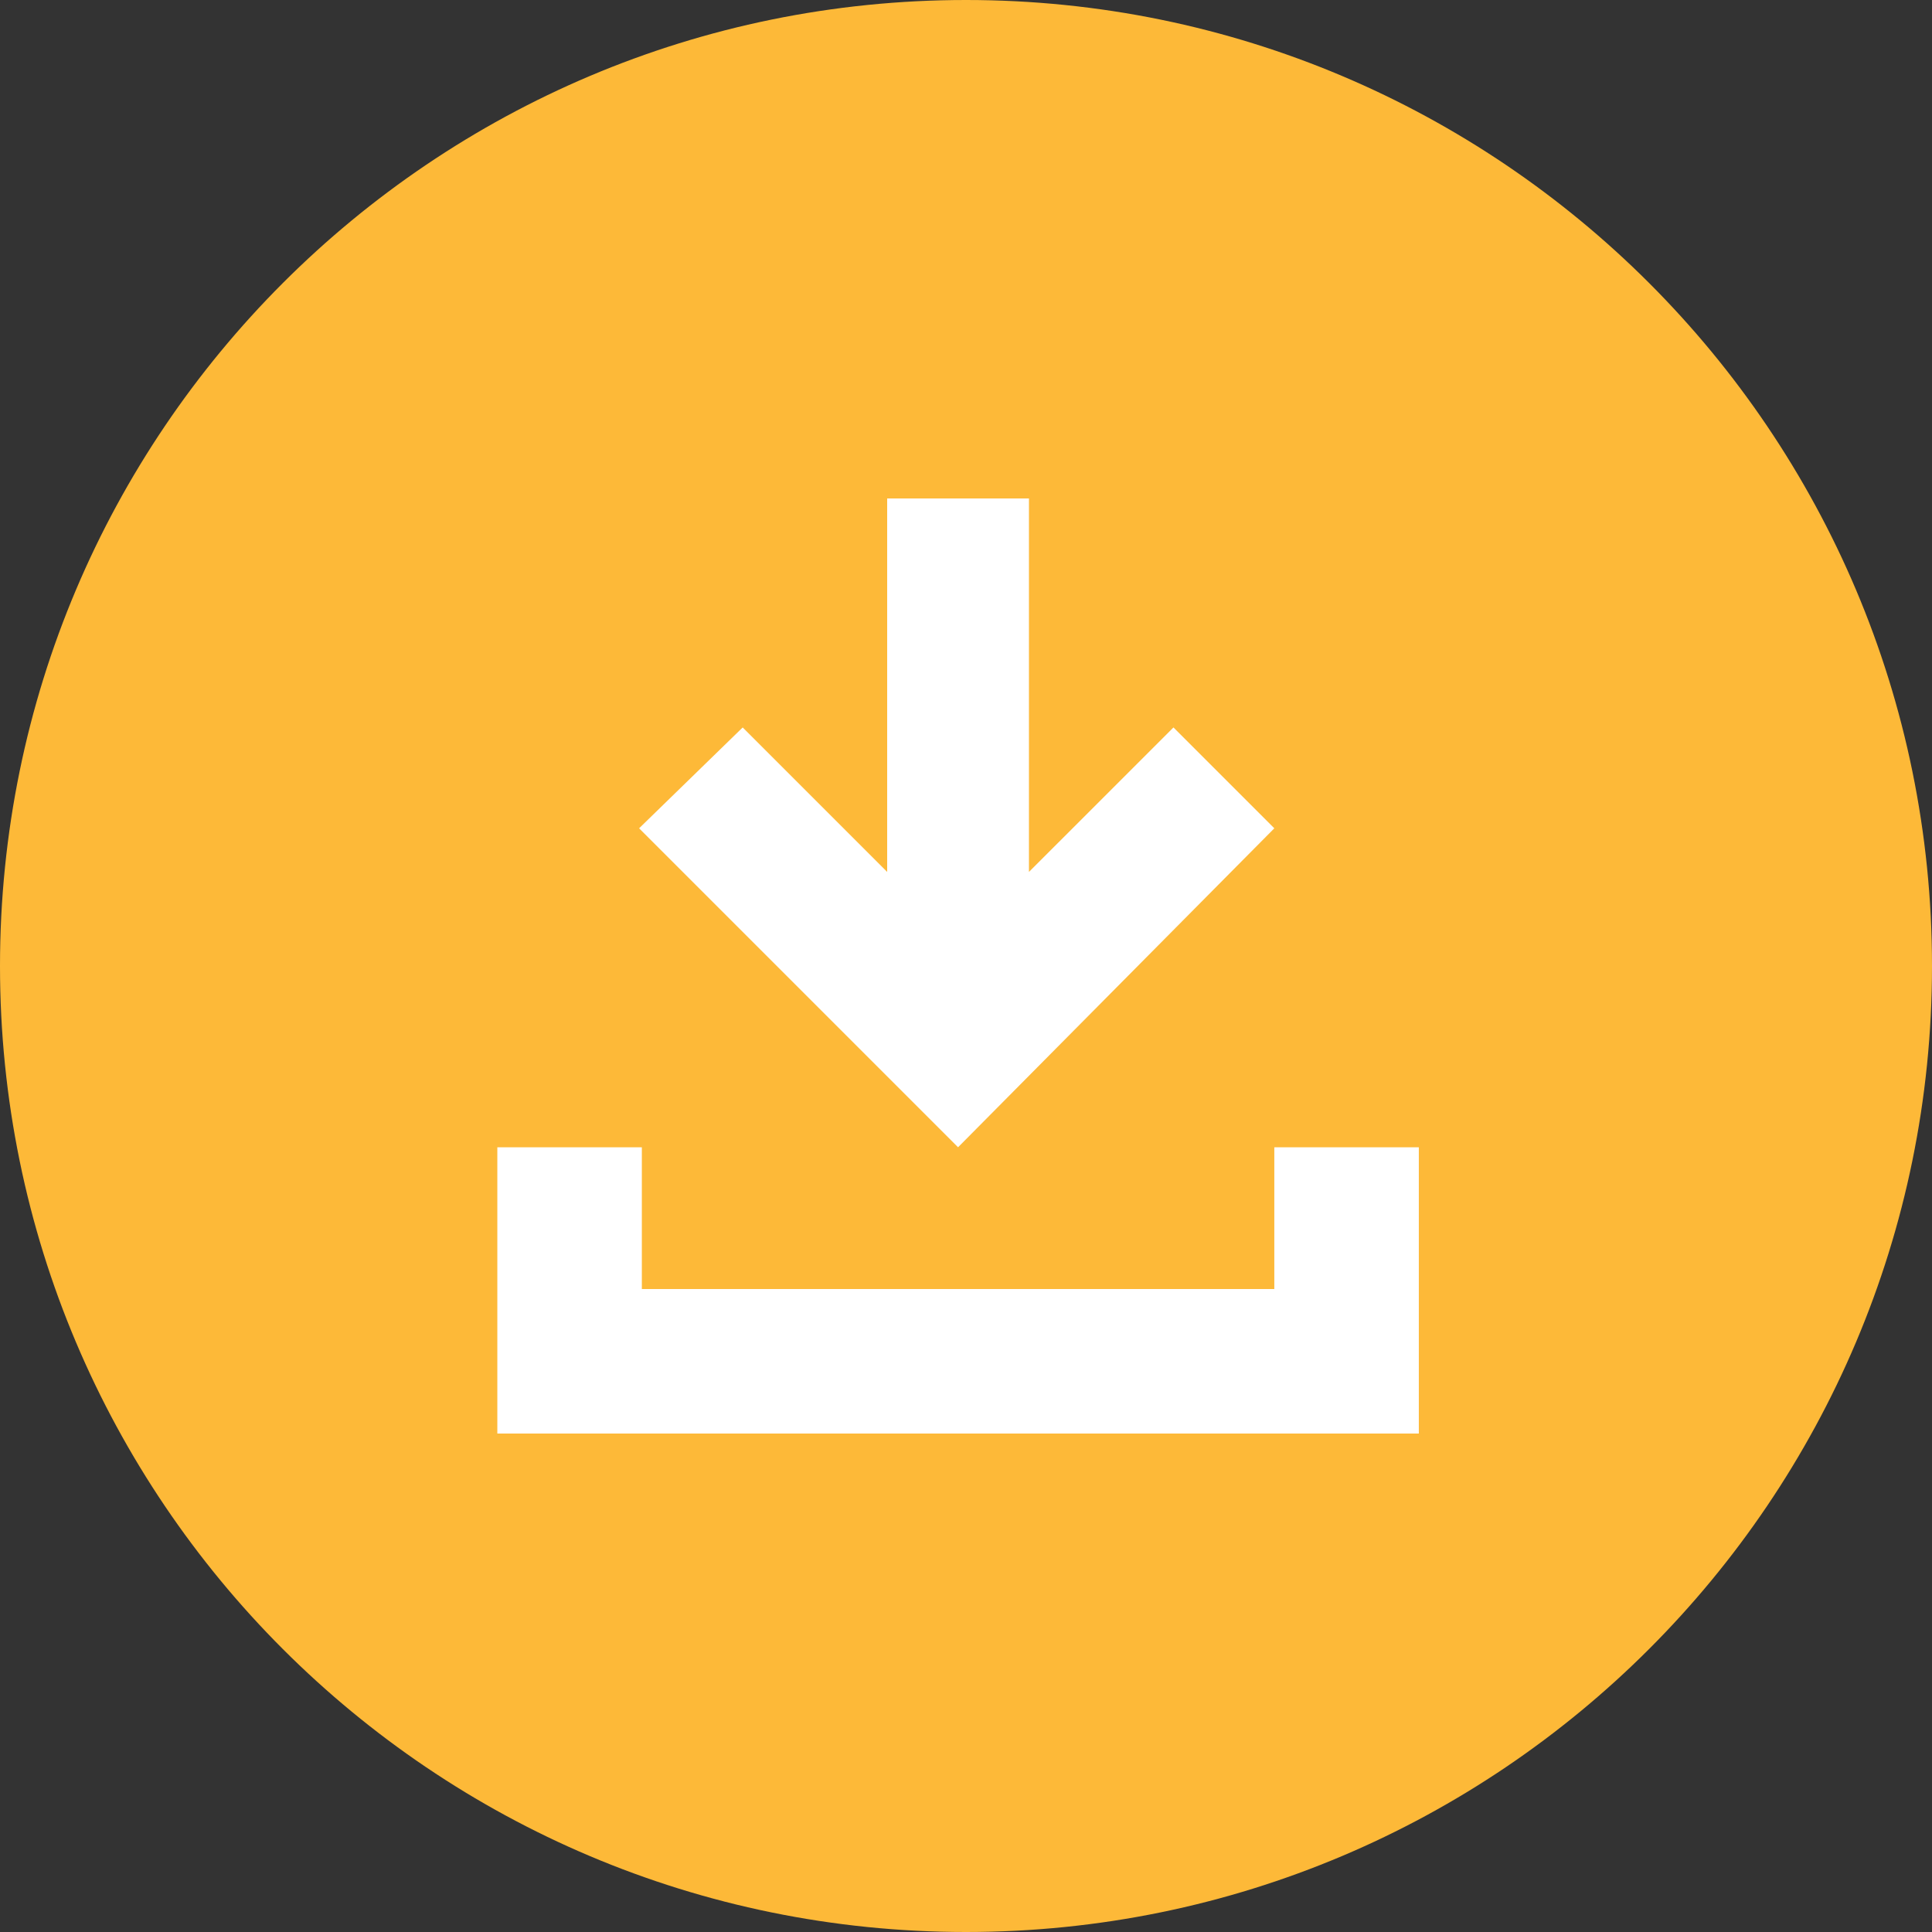 <svg width="55" height="55" viewBox="0 0 55 55" fill="none" xmlns="http://www.w3.org/2000/svg">
<rect x="0" y="0" width="55" height="55" fill="#333333" stroke="none"/>
<path d="M27.5 55C42.683 55 55 42.691 55 27.5C55 12.309 42.683 0 27.5 0C12.317 0 0 12.309 0 27.5C0 42.691 12.309 55 27.5 55Z" fill="#FDB938"/>
<path d="M36.277 32.661V36.696H18.272V32.661H14.158V40.81H40.391V32.661H36.277Z" fill="white"/>
<path d="M33.406 20.709L29.292 24.822V14.19H25.256V24.822L21.143 20.709L18.194 23.58L27.274 32.66L36.277 23.58L33.406 20.709Z" fill="white"/>
</svg>
